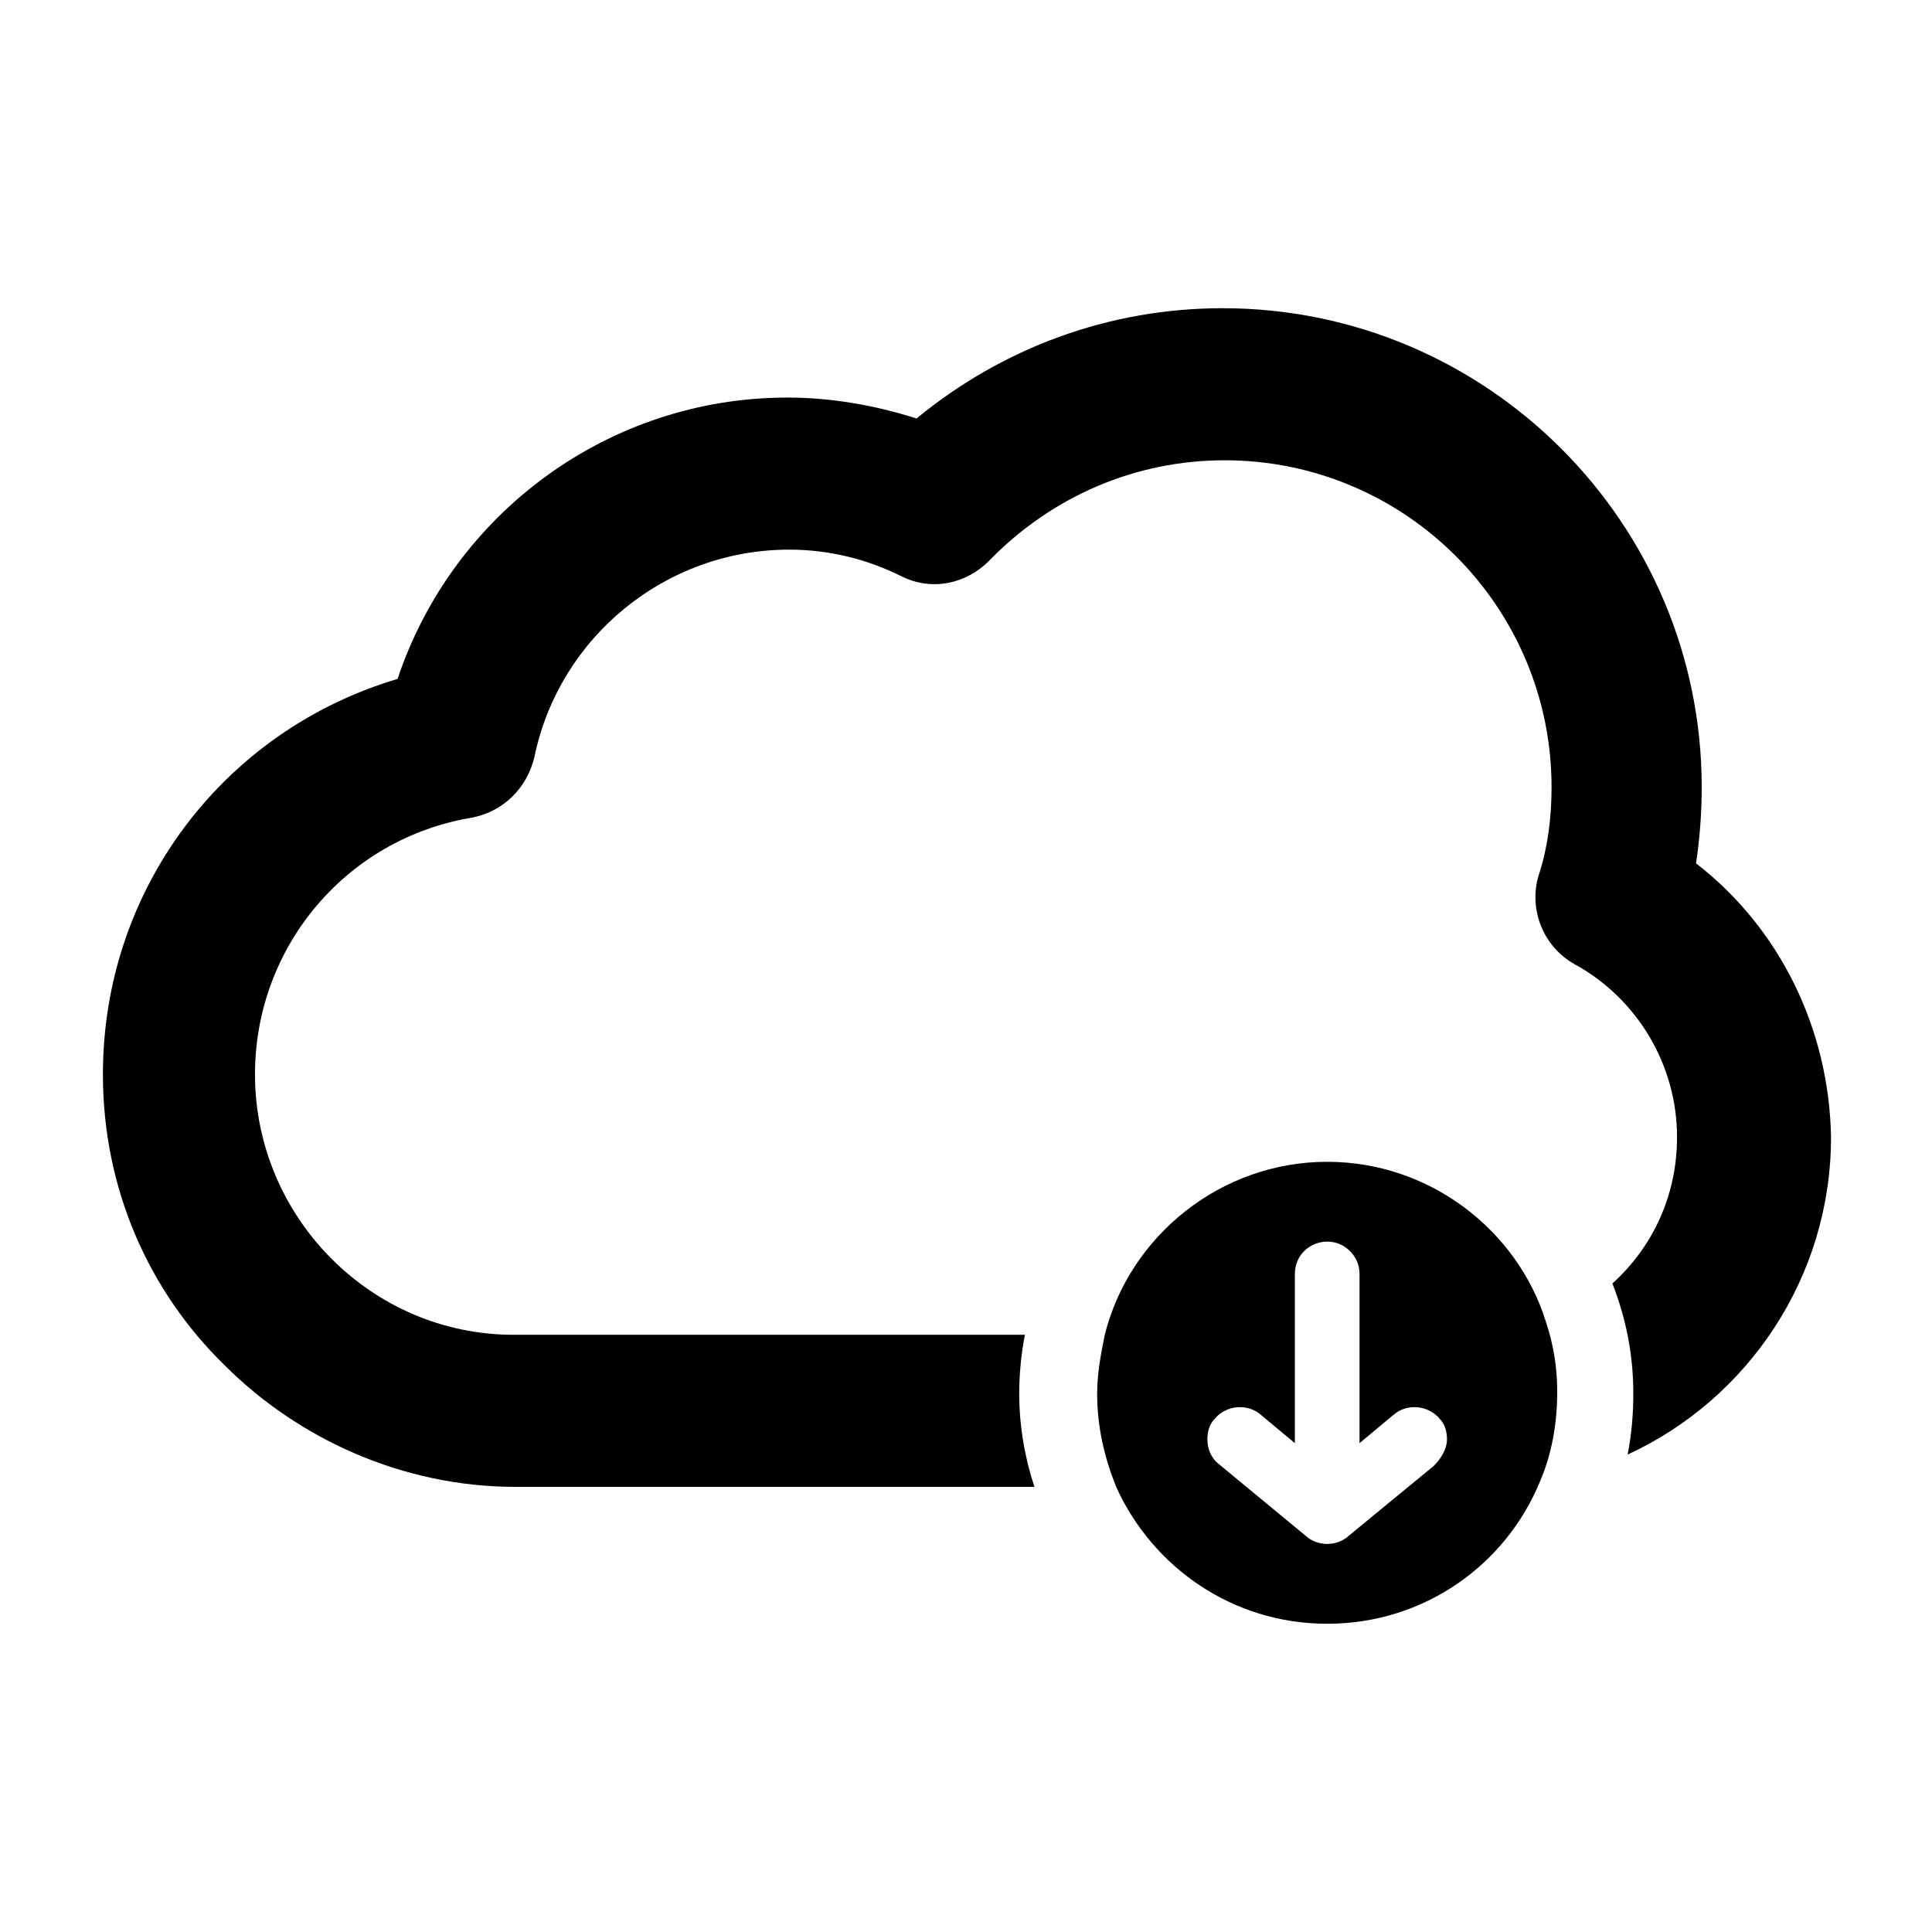 <?xml version="1.0" encoding="UTF-8"?>
<!-- The Best Svg Icon site in the world: iconSvg.co, Visit us! https://iconsvg.co -->
<svg fill="#000000" width="800px" height="800px" version="1.1" viewBox="144 144 512 512" xmlns="http://www.w3.org/2000/svg">
 <g>
  <path d="m593.46 372.79c1.008-6.551 1.512-13.602 1.512-20.152 0-70.031-56.93-126.96-126.96-126.96-30.23 0-58.441 10.578-81.113 29.223-11.082-3.527-22.672-5.543-34.258-5.543-47.359 0-88.672 30.73-103.28 74.562-45.848 13.605-78.09 55.422-78.09 104.79 0 30.23 12.09 57.434 32.242 77.082 19.648 19.648 47.359 32.242 77.082 32.242h137.54c-2.519-7.559-4.031-16.121-4.031-24.688 0-5.039 0.504-10.578 1.512-15.617l-135.52 0.004c-37.785 0-68.52-31.234-68.52-69.023 0-33.754 24.184-62.473 57.434-68.016 8.062-1.512 14.609-7.559 16.625-16.121 6.551-31.738 34.762-54.914 67.512-54.914 10.578 0 20.656 2.519 29.727 7.055 8.062 4.031 17.129 2.016 23.176-4.031 16.625-17.129 38.793-26.703 62.473-26.703 47.863 0 86.656 38.793 86.656 86.656 0 8.062-1.008 16.121-3.527 23.68-2.519 9.07 1.512 18.641 9.574 23.176 16.625 9.07 27.207 26.703 27.207 45.848 0 15.617-6.551 29.223-17.129 38.793 3.527 9.07 5.543 18.641 5.543 29.223 0 5.543-0.504 11.082-1.512 16.121 31.738-14.609 53.906-46.855 53.906-84.137-0.512-28.719-13.609-55.422-35.777-72.551z"/>
  <path d="m495.72 451.89c-28.215 0-52.395 19.648-58.945 45.848-1.008 5.039-2.016 10.078-2.016 15.617 0 9.07 2.016 17.129 5.039 24.688 9.574 21.16 30.73 36.273 55.922 36.273 25.695 0 47.359-15.617 56.426-37.785 3.023-7.055 4.535-15.113 4.535-23.68 0-6.551-1.008-12.594-3.023-18.641-7.559-24.184-30.73-42.32-57.938-42.32zm28.215 80.609-22.672 18.641s-2.016 2.016-5.543 2.016-5.543-2.016-5.543-2.016l-23.176-19.145c-2.016-1.512-3.023-4.031-3.023-6.551 0-2.016 0.504-4.031 2.016-5.543 3.023-3.527 8.566-4.031 12.09-1.008l9.07 7.559v-44.84c0-5.039 4.031-8.566 8.566-8.566 2.519 0 4.535 1.008 6.047 2.519 1.512 1.512 2.519 3.527 2.519 6.047v44.84l9.07-7.559c3.527-3.023 9.07-2.519 12.09 1.008 1.512 1.512 2.016 3.527 2.016 5.543-0.004 2.519-1.516 5.039-3.527 7.055z"/>
 </g>
</svg>